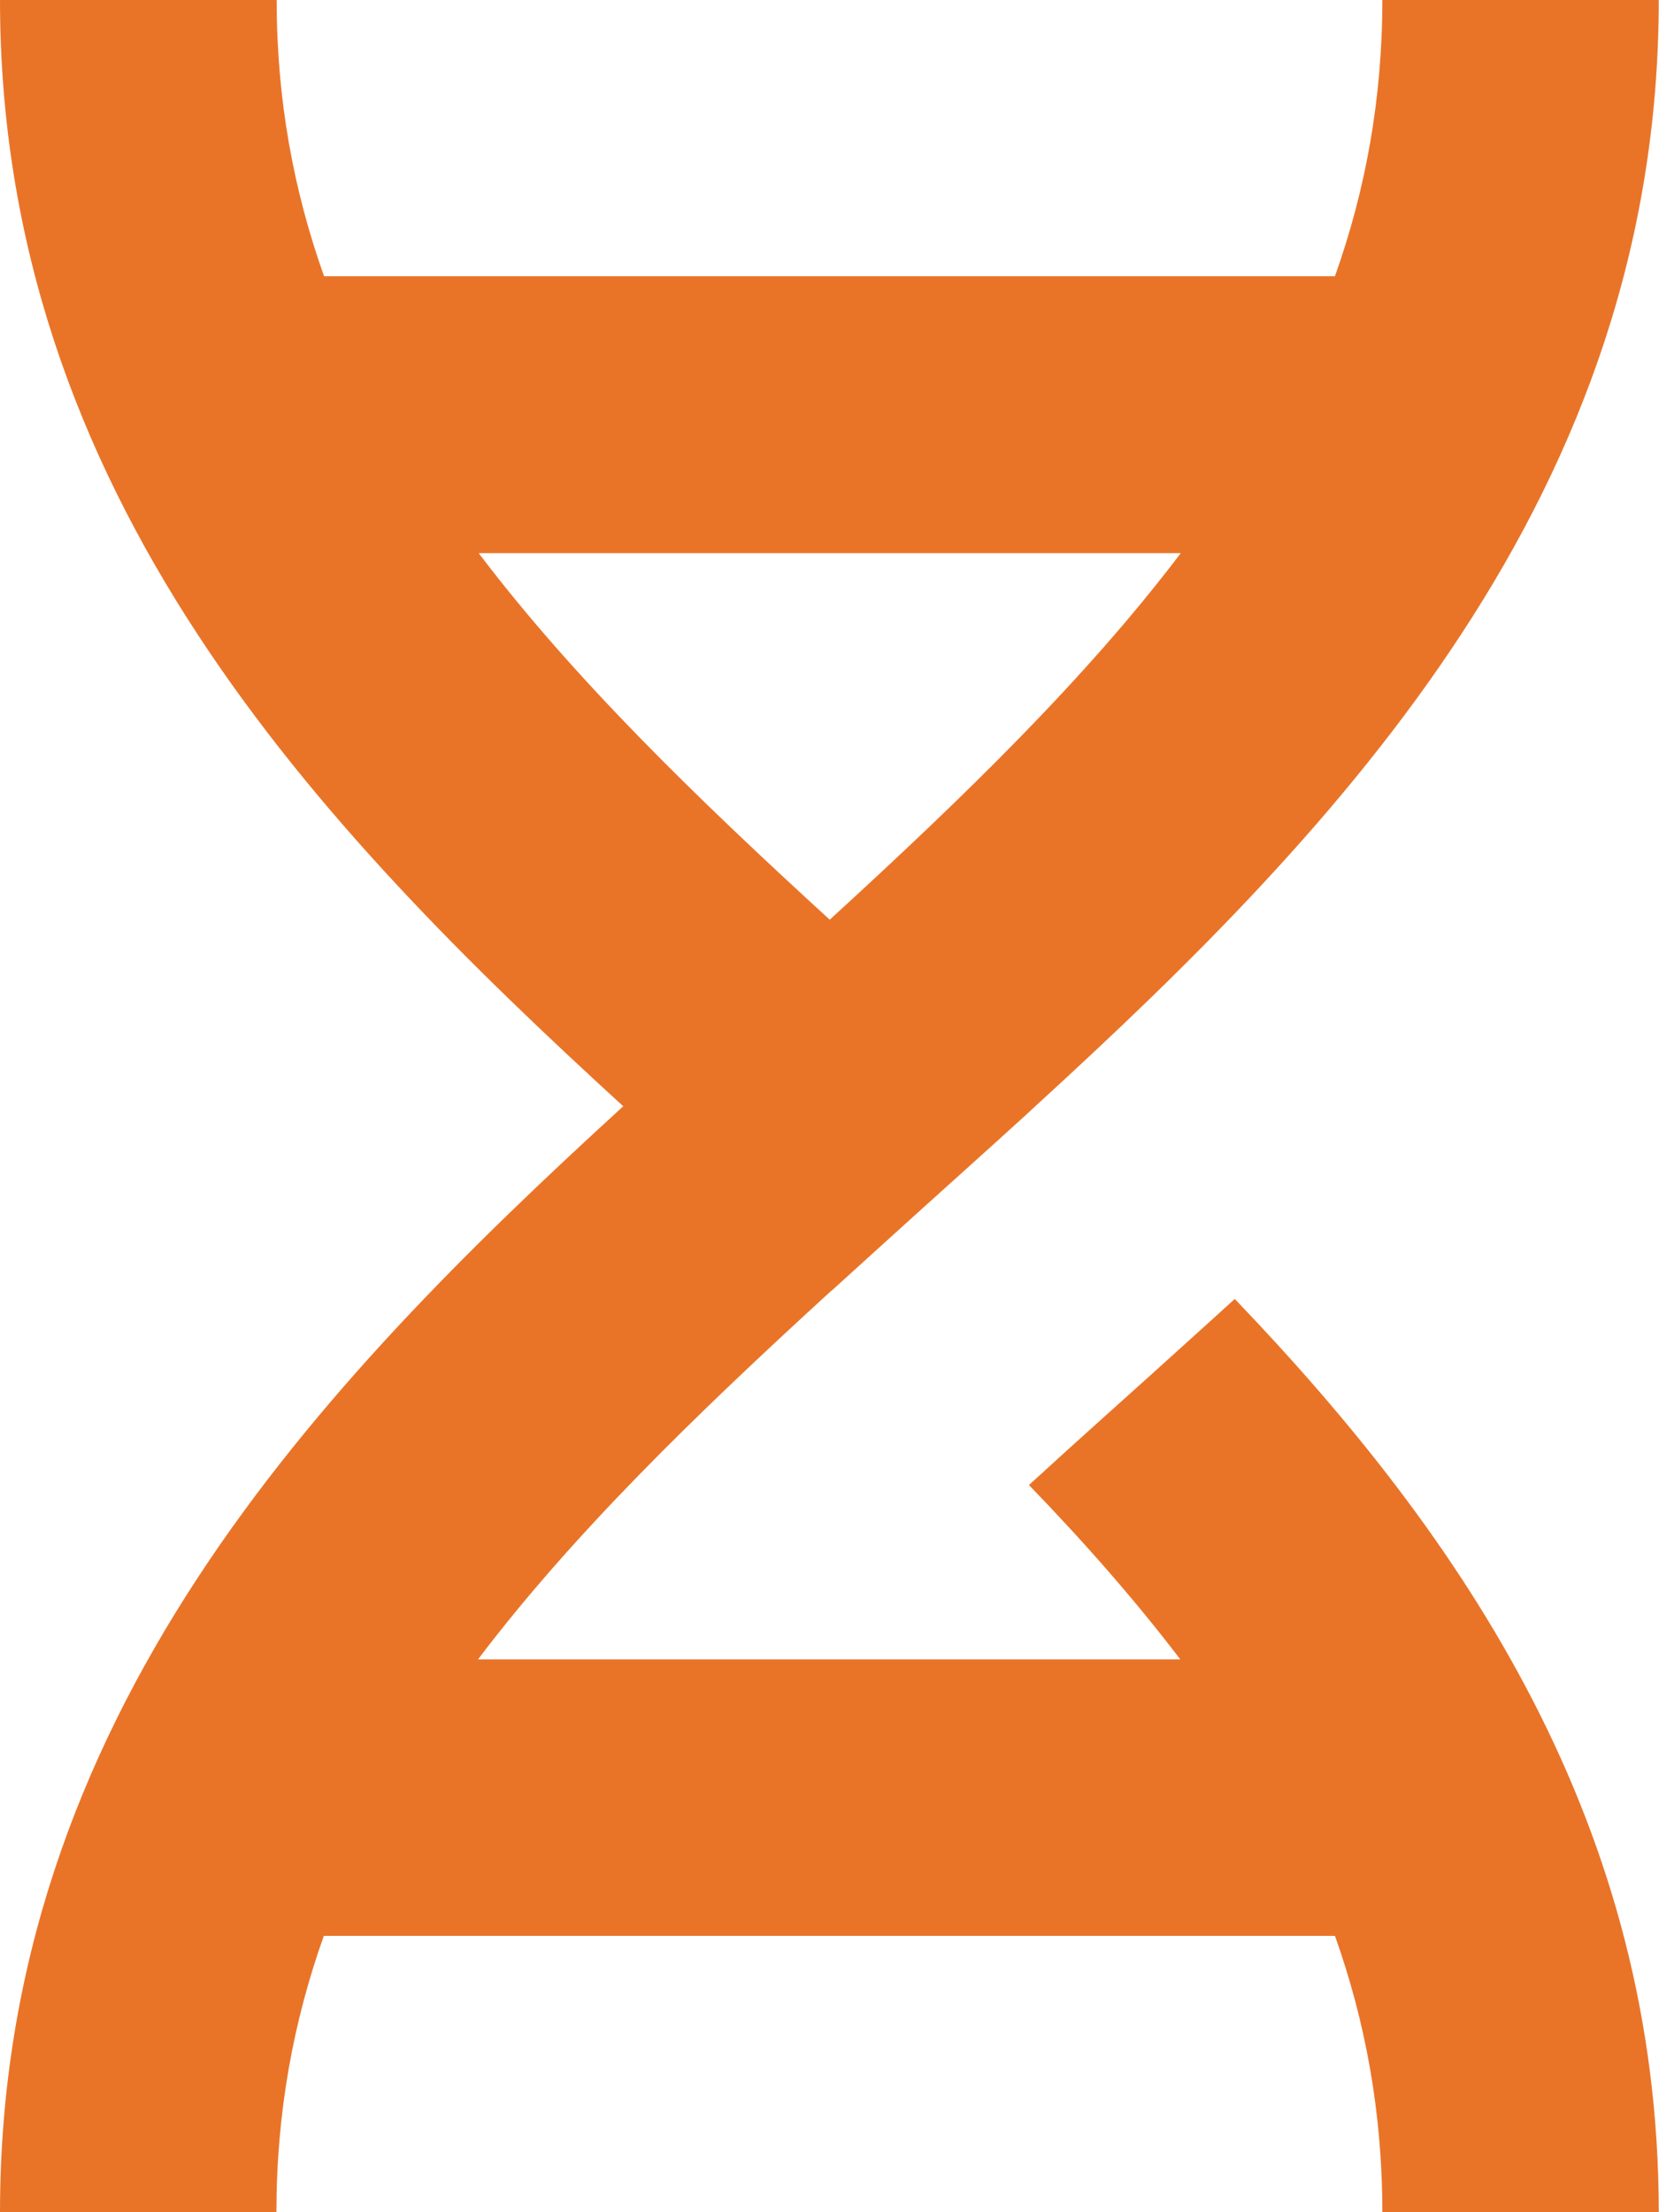 <?xml version="1.0" encoding="UTF-8"?>
<svg id="Camada_2" data-name="Camada 2" xmlns="http://www.w3.org/2000/svg" viewBox="0 0 70.7 94.27">
  <g id="Camada_1-2" data-name="Camada 1">
    <path d="M35.45,54.99c1.26-1.15,2.54-2.3,3.84-3.48l1.41-1.27c1-.9,2.01-1.81,3.02-2.73l.41-.38c13.05-11.93,26.56-26.1,26.56-47.14h-11.78c0,4.24-.72,8.13-2.02,11.78H13.81c-1.3-3.65-2.02-7.54-2.02-11.78H0C0,21.04,13.52,35.21,26.56,47.14,13.52,59.06,0,73.23,0,94.27h11.78c0-4.24.72-8.13,2.02-11.78h43.09c1.3,3.65,2.02,7.54,2.02,11.78h11.78c0-16.43-8.24-28.67-18.07-38.92-1.27,1.16-2.52,2.28-3.7,3.35l-1.76,1.58c-1.15,1.03-2.25,2.03-3.31,3,2.37,2.45,4.53,4.91,6.45,7.43h-29.93c4.03-5.32,9.21-10.36,14.96-15.62l.1-.09ZM20.39,23.57h29.93c-4.03,5.32-9.21,10.36-14.96,15.62-5.75-5.26-10.93-10.3-14.96-15.62h0Z" fill="#e97428" fill-rule="evenodd"/>
  </g>
</svg>